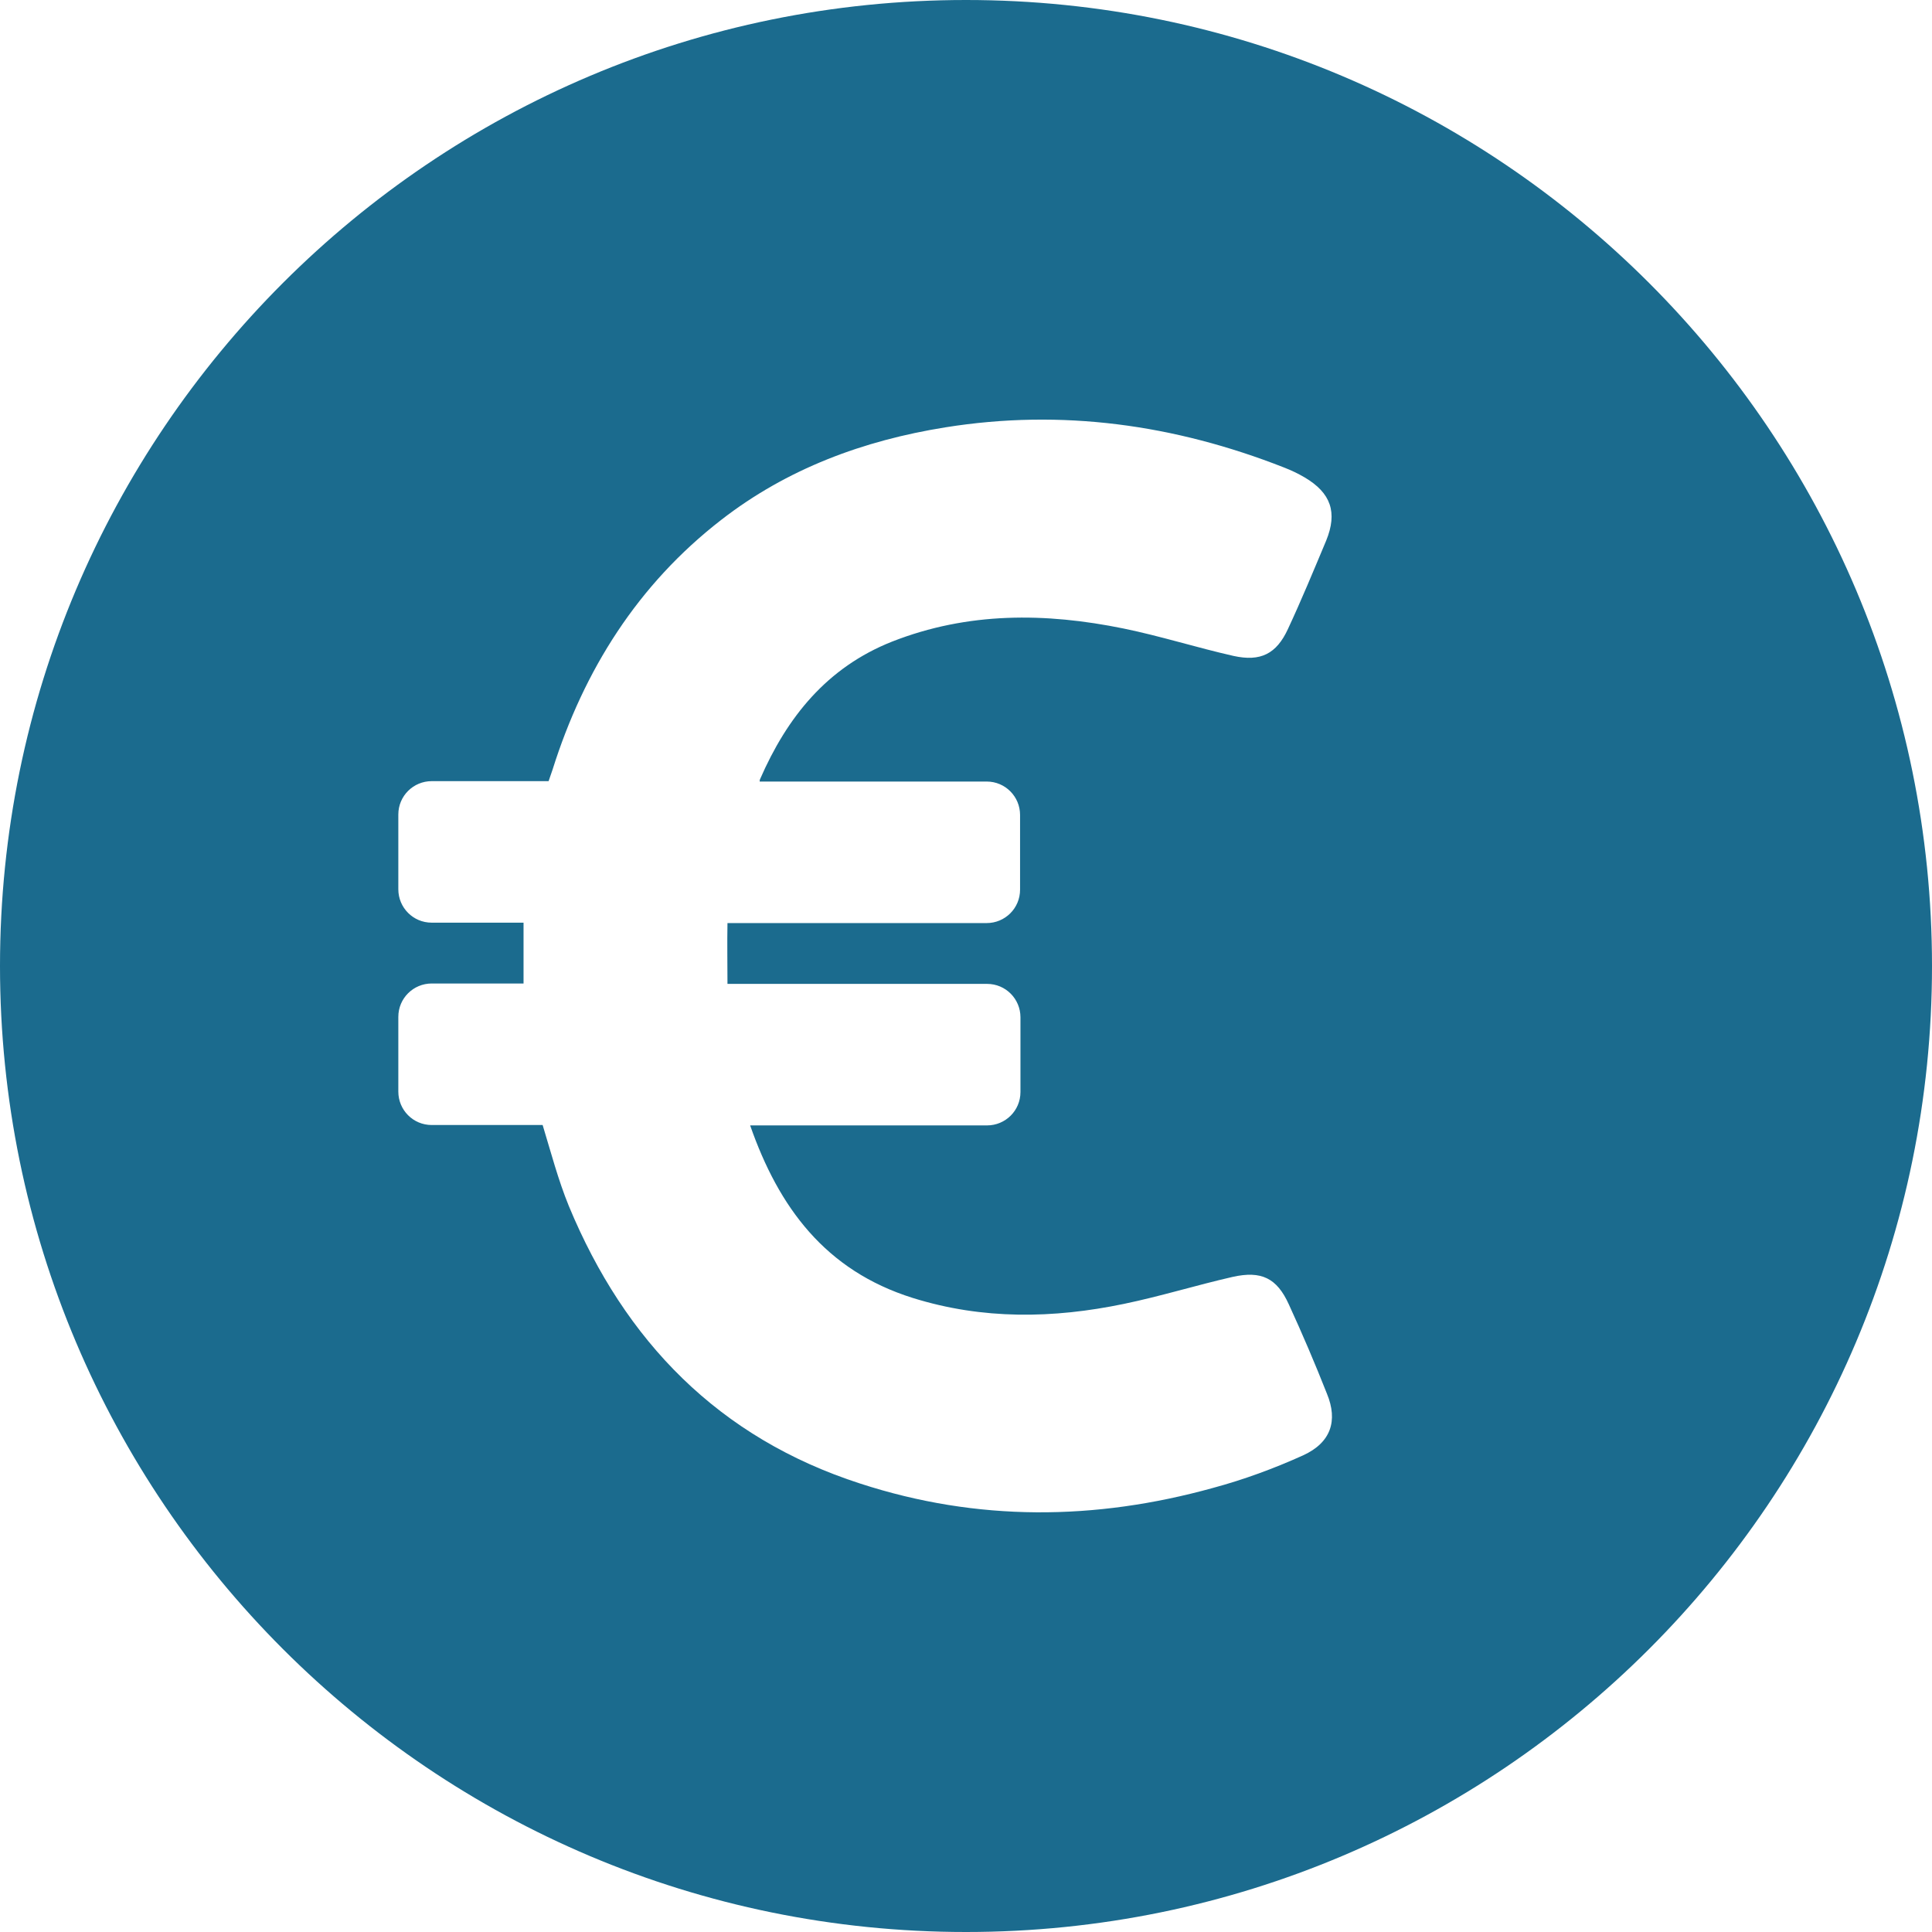 <svg width="128" height="128" viewBox="0 0 128 128" fill="none" xmlns="http://www.w3.org/2000/svg">
<g clip-path="url(#clip0_2085_736)">
<path d="M64 0C28.655 0 0 28.655 0 64C0 99.345 28.655 128 64 128C99.345 128 128 99.345 128 64C128 28.655 99.345 0 64 0ZM86.334 96.421C84.412 97.29 82.41 98.028 80.356 98.581C72.56 100.741 64.764 100.82 56.994 98.291C47.618 95.263 41.403 88.862 37.689 79.908C36.978 78.169 36.504 76.352 35.951 74.535H28.602C27.365 74.535 26.39 73.534 26.39 72.323V67.371C26.39 66.133 27.391 65.159 28.602 65.159H34.686C34.686 63.789 34.686 62.499 34.686 61.129H28.602C27.365 61.129 26.39 60.128 26.39 58.917V53.965C26.39 52.728 27.391 51.753 28.602 51.753H36.346L36.609 50.989C38.69 44.379 42.272 38.716 47.776 34.449C52.148 31.052 57.205 29.182 62.63 28.313C70.347 27.075 77.827 28.128 85.07 30.973C85.544 31.157 85.992 31.368 86.439 31.631C88.178 32.658 88.626 33.949 87.862 35.819C87.045 37.768 86.229 39.743 85.333 41.666C84.57 43.325 83.516 43.852 81.725 43.457C79.276 42.904 76.879 42.14 74.43 41.639C69.267 40.586 64.132 40.533 59.101 42.509C54.782 44.221 52.148 47.513 50.357 51.621C50.331 51.674 50.331 51.727 50.331 51.779H65.37C66.607 51.779 67.582 52.78 67.582 53.992V58.943C67.582 60.181 66.581 61.156 65.37 61.156H48.197C48.171 62.472 48.197 63.789 48.197 65.185H65.396C66.634 65.185 67.608 66.186 67.608 67.397V72.349C67.608 73.587 66.607 74.561 65.396 74.561H49.699C51.595 79.987 54.676 84.174 60.471 85.992C65.106 87.44 69.768 87.361 74.456 86.387C76.879 85.886 79.249 85.149 81.672 84.596C83.569 84.174 84.596 84.675 85.386 86.413C86.281 88.362 87.124 90.337 87.914 92.339C88.652 94.13 88.178 95.579 86.334 96.421Z" fill="#1B6B8E"/>
</g>
<defs>
<clipPath id="clip0_2085_736">
<rect width="128" height="128" fill="white"/>
</clipPath>
</defs>
</svg>
